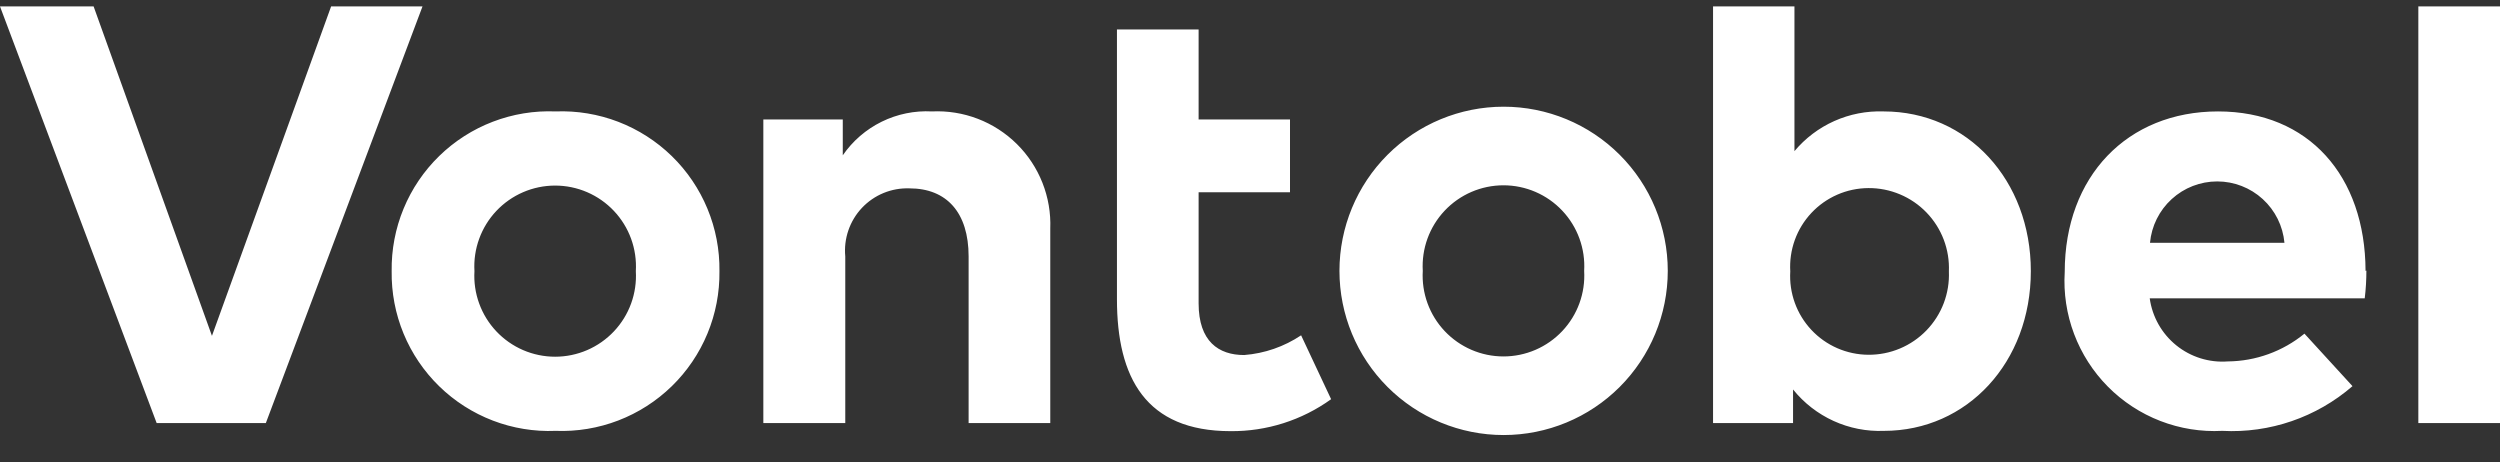 <svg xmlns="http://www.w3.org/2000/svg" width="200" height="37" viewBox="0 0 200 37" fill="none"><rect x="0" y="0" width="200" height="37" fill="#333333" stroke="none"/><g clip-path="url(#clip0_115_445)"><path d="M149.467 28.381C148.612 28.376 147.767 28.197 146.983 27.855C146.2 27.513 145.494 27.015 144.91 26.391C144.325 25.767 143.874 25.03 143.584 24.226C143.294 23.422 143.171 22.567 143.222 21.714C143.171 20.861 143.294 20.006 143.584 19.201C143.874 18.397 144.325 17.661 144.91 17.037C145.494 16.413 146.2 15.915 146.983 15.573C147.767 15.23 148.612 15.052 149.467 15.047C150.334 15.04 151.193 15.21 151.993 15.546C152.792 15.881 153.516 16.375 154.118 16.999C154.721 17.622 155.191 18.362 155.499 19.172C155.807 19.983 155.947 20.848 155.911 21.714C155.947 22.58 155.807 23.445 155.499 24.256C155.191 25.066 154.721 25.805 154.118 26.429C153.516 27.052 152.792 27.547 151.993 27.882C151.193 28.218 150.334 28.387 149.467 28.381ZM150.667 8.914C149.318 8.869 147.977 9.132 146.745 9.682C145.512 10.233 144.422 11.057 143.556 12.092V0.514H137.044V33.847H143.444V31.158C144.314 32.239 145.423 33.101 146.685 33.676C147.947 34.251 149.326 34.523 150.711 34.469C157.378 34.469 162.467 28.981 162.467 21.692C162.467 14.403 157.4 8.914 150.689 8.914M103.2 15.381H95.889V24.27C95.889 27.314 97.489 28.403 99.533 28.403C101.162 28.277 102.731 27.733 104.089 26.825L106.489 31.936C104.148 33.622 101.33 34.518 98.444 34.492C91.667 34.492 89.356 30.225 89.356 23.936V2.358H95.889V9.558H103.2V15.381ZM200 33.847H193.467V0.514H200V33.847ZM172 19.425H182.756C182.633 18.083 182.014 16.835 181.019 15.927C180.024 15.018 178.725 14.514 177.378 14.514C176.03 14.514 174.732 15.018 173.737 15.927C172.742 16.835 172.122 18.083 172 19.425ZM189.311 21.647C189.312 22.39 189.267 23.132 189.178 23.869H171.978C172.183 25.346 172.942 26.69 174.102 27.627C175.262 28.564 176.735 29.024 178.222 28.914C180.46 28.895 182.625 28.111 184.356 26.692L188.2 30.892C185.319 33.387 181.584 34.67 177.778 34.469C176.091 34.557 174.404 34.287 172.828 33.678C171.252 33.069 169.823 32.133 168.633 30.934C167.444 29.734 166.521 28.296 165.926 26.715C165.33 25.134 165.075 23.445 165.178 21.758C165.178 14.114 170.178 8.914 177.444 8.914C184.711 8.914 189.222 14.092 189.244 21.669M113.822 21.669C113.771 22.549 113.899 23.43 114.2 24.258C114.501 25.086 114.969 25.844 115.573 26.485C116.178 27.126 116.907 27.637 117.716 27.986C118.525 28.335 119.397 28.515 120.278 28.515C121.159 28.515 122.031 28.335 122.84 27.986C123.649 27.637 124.378 27.126 124.982 26.485C125.587 25.844 126.054 25.086 126.355 24.258C126.656 23.43 126.785 22.549 126.733 21.669C126.785 20.79 126.656 19.909 126.355 19.081C126.054 18.253 125.587 17.495 124.982 16.854C124.378 16.213 123.649 15.702 122.84 15.353C122.031 15.004 121.159 14.824 120.278 14.824C119.397 14.824 118.525 15.004 117.716 15.353C116.907 15.702 116.178 16.213 115.573 16.854C114.969 17.495 114.501 18.253 114.2 19.081C113.899 19.909 113.771 20.79 113.822 21.669ZM133.422 21.669C133.422 25.153 132.039 28.493 129.576 30.956C127.113 33.419 123.772 34.803 120.289 34.803C116.806 34.803 113.465 33.419 111.002 30.956C108.539 28.493 107.156 25.153 107.156 21.669C107.156 18.186 108.539 14.846 111.002 12.383C113.465 9.92 116.806 8.536 120.289 8.536C123.772 8.536 127.113 9.92 129.576 12.383C132.039 14.846 133.422 18.186 133.422 21.669ZM84.022 18.292V33.847H77.489V20.514C77.489 17.003 75.733 15.069 72.756 15.069C72.048 15.044 71.343 15.17 70.687 15.439C70.032 15.708 69.442 16.114 68.956 16.629C68.47 17.145 68.1 17.758 67.87 18.428C67.64 19.098 67.555 19.809 67.622 20.514V33.847H61.067V9.558H67.422V12.425C68.211 11.278 69.282 10.353 70.531 9.738C71.78 9.124 73.165 8.84 74.556 8.914C75.807 8.855 77.057 9.056 78.227 9.505C79.396 9.954 80.459 10.641 81.35 11.523C82.24 12.404 82.937 13.461 83.397 14.627C83.857 15.792 84.07 17.04 84.022 18.292ZM37.956 21.692C37.904 22.571 38.033 23.452 38.334 24.28C38.635 25.108 39.102 25.866 39.706 26.507C40.311 27.148 41.04 27.659 41.849 28.008C42.658 28.357 43.53 28.537 44.411 28.537C45.292 28.537 46.164 28.357 46.973 28.008C47.782 27.659 48.511 27.148 49.116 26.507C49.72 25.866 50.188 25.108 50.489 24.28C50.79 23.452 50.918 22.571 50.867 21.692C50.918 20.812 50.79 19.931 50.489 19.103C50.188 18.275 49.72 17.517 49.116 16.876C48.511 16.235 47.782 15.724 46.973 15.375C46.164 15.026 45.292 14.846 44.411 14.846C43.53 14.846 42.658 15.026 41.849 15.375C41.04 15.724 40.311 16.235 39.706 16.876C39.102 17.517 38.635 18.275 38.334 19.103C38.033 19.931 37.904 20.812 37.956 21.692ZM57.556 21.692C57.578 23.404 57.252 25.104 56.596 26.686C55.941 28.268 54.971 29.701 53.744 30.896C52.517 32.092 51.06 33.025 49.462 33.639C47.863 34.253 46.156 34.536 44.444 34.469C42.732 34.539 41.024 34.259 39.424 33.646C37.823 33.033 36.365 32.099 35.138 30.903C33.911 29.707 32.94 28.274 32.286 26.69C31.632 25.106 31.308 23.405 31.333 21.692C31.308 19.978 31.632 18.278 32.286 16.694C32.94 15.11 33.911 13.676 35.138 12.48C36.365 11.284 37.823 10.351 39.424 9.738C41.024 9.125 42.732 8.844 44.444 8.914C46.156 8.847 47.863 9.13 49.462 9.744C51.06 10.359 52.517 11.292 53.744 12.487C54.971 13.683 55.941 15.115 56.596 16.698C57.252 18.28 57.578 19.979 57.556 21.692ZM21.267 33.847H12.533L0 0.514H7.489L16.956 26.869L26.489 0.514H33.8L21.267 33.847Z" fill="white"></path></g><defs><clipPath id="clip0_115_445"><rect width="200" height="35.556" fill="white" transform="translate(0 0.514)"></rect></clipPath></defs></svg>
